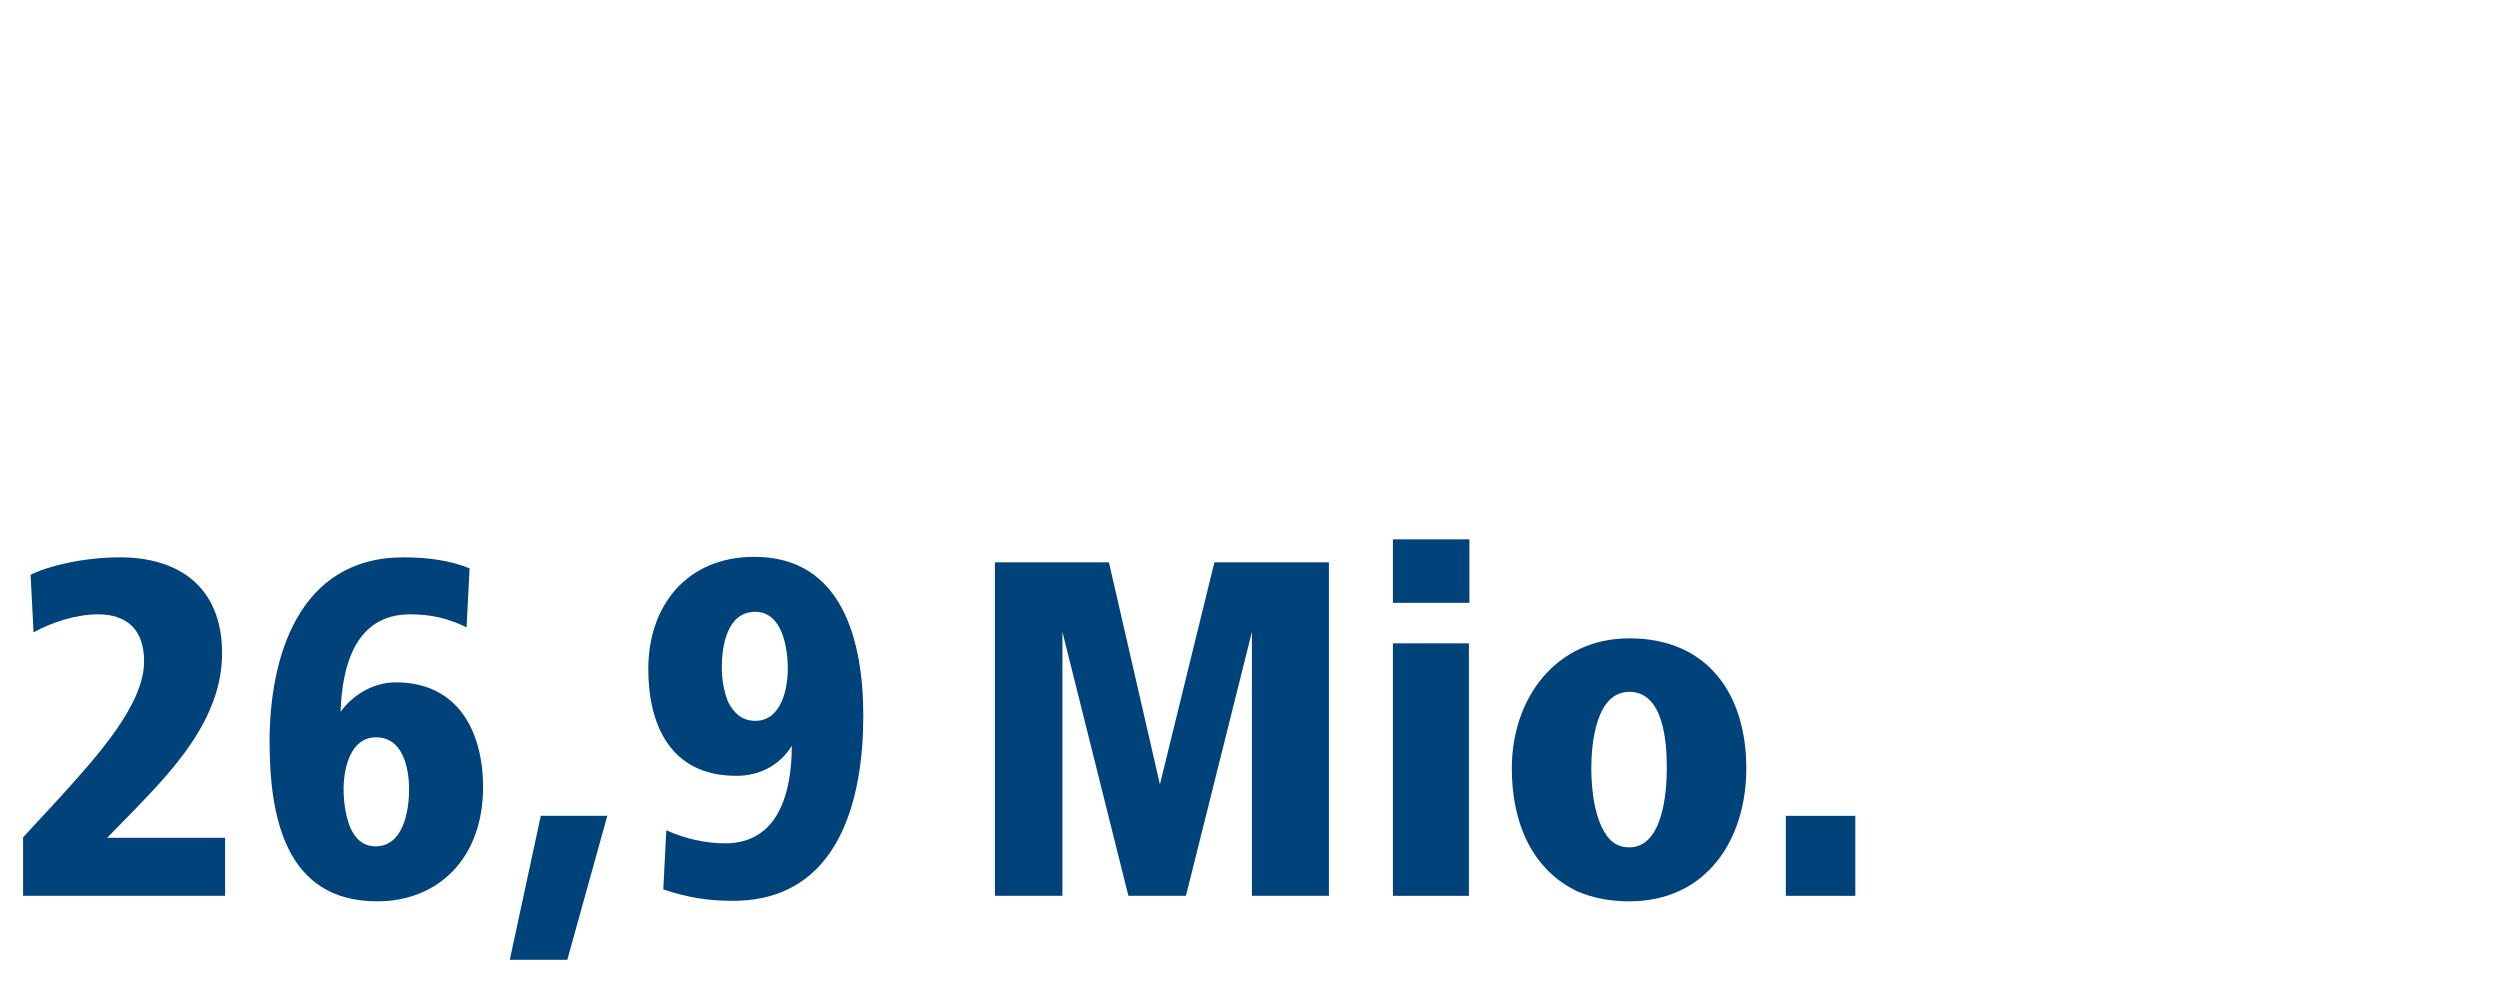 <?xml version="1.0" encoding="utf-8"?>
<!-- Generator: Adobe Illustrator 26.1.0, SVG Export Plug-In . SVG Version: 6.00 Build 0)  -->
<svg version="1.1" id="Ebene_1" xmlns="http://www.w3.org/2000/svg" xmlns:xlink="http://www.w3.org/1999/xlink" x="0px" y="0px"
	 viewBox="0 0 1200 480" style="enable-background:new 0 0 1200 480;" xml:space="preserve">
<style type="text/css">
	.st0{fill:#FFFFFF;}
	.st1{fill:#00427A;}
</style>
<g>
	<polygon class="st0" points="0,0 0,480 1200,480 1200,0 0,0 	"/>
	<g>
		<path class="st1" d="M11.08,430v-28.08l17.28-18.72c18.72-20.64,40.8-45.12,40.8-65.76c0-15.6-8.64-22.56-22.08-22.56
			c-10.56,0-22.32,3.84-30.96,8.64l-1.44-27.6c7.92-4.08,24.96-8.4,42.96-8.4c27.84,0,48.96,13.92,48.96,46.08
			c0,31.92-24.48,56.88-42.96,76.08L51.4,402.16h56.64V430H11.08z"/>
		<path class="st1" d="M223.96,301.12c-9.36-4.56-17.52-6.24-27.12-6.24c-26.16,0-32.64,24.48-33.36,46.8
			c6-8.4,16.08-14.16,26.4-14.16c30.48,0,42,24.24,42,50.4c0,33.6-21.12,54.72-50.88,54.72c-44.4,0-51.6-41.28-51.6-76.8
			c0-39.12,13.2-88.32,64.32-88.32c12.24,0,22.8,1.68,31.68,5.28L223.96,301.12z M180.28,406.24c13.44,0,16.08-17.28,16.08-27.36
			s-2.88-24.96-15.84-24.96c-12.48,0-15.6,15.12-15.6,24.96c0,5.04,0.72,11.76,2.88,17.52C169.96,401.92,173.8,406.24,180.28,406.24
			z"/>
	</g>
	<g>
		<path class="st1" d="M244.7,460.72l14.88-69.12h31.92l-19.2,69.12H244.7z"/>
		<path class="st1" d="M319.82,398.56c9.36,4.08,18.72,6.24,28.32,6.24c25.68,0,31.92-24.72,31.92-46.8
			c-5.52,8.88-14.88,14.4-26.64,14.4c-31.44,0-42.24-24.24-42.24-51.36c0-30,18.24-53.76,50.88-53.76
			c42.48,0,52.32,40.56,52.32,76.32c0,39.12-11.04,88.8-62.64,88.8c-12.24,0-22.08-1.68-33.36-5.52L319.82,398.56z M362.54,346
			c12.48,0,15.6-15.36,15.6-24.96c0-10.08-2.64-27.36-15.6-27.36c-13.68,0-16.08,16.56-16.08,26.88c0,5.04,0.96,11.52,3.12,16.56
			C352.22,342.16,356.06,346,362.54,346z"/>
	</g>
	<g>
		<path class="st1" d="M477.56,430V269.92h54.72l24.48,106.56l26.16-106.56h54.96V430h-36.96V303.28L569.24,430h-27.6l-31.68-126.72
			V430H477.56z"/>
		<path class="st1" d="M668.6,289.36v-30.48h36.72v30.48H668.6z M668.6,430V308.8h36.48V430H668.6z"/>
	</g>
	<g>
		<path class="st1" d="M725.67,368.8c0-33.6,21.12-62.4,56.4-62.4c37.68,0,56.16,26.88,56.16,62.4c0,34.32-19.2,63.84-56.16,63.84
			c-9.36,0-17.76-1.68-24.96-4.8C735.99,417.76,725.67,395.92,725.67,368.8z M782.07,406.72c16.08,0,18-26.4,18-37.92
			c0-12.48-1.44-36.72-18-36.72c-16.08,0-18.24,24.96-18.24,36.72c0,9.84,1.44,25.68,8.64,33.84
			C774.87,405.28,777.99,406.72,782.07,406.72z"/>
		<path class="st1" d="M857.19,430v-38.4h33.36V430H857.19z"/>
	</g>
</g>
</svg>
